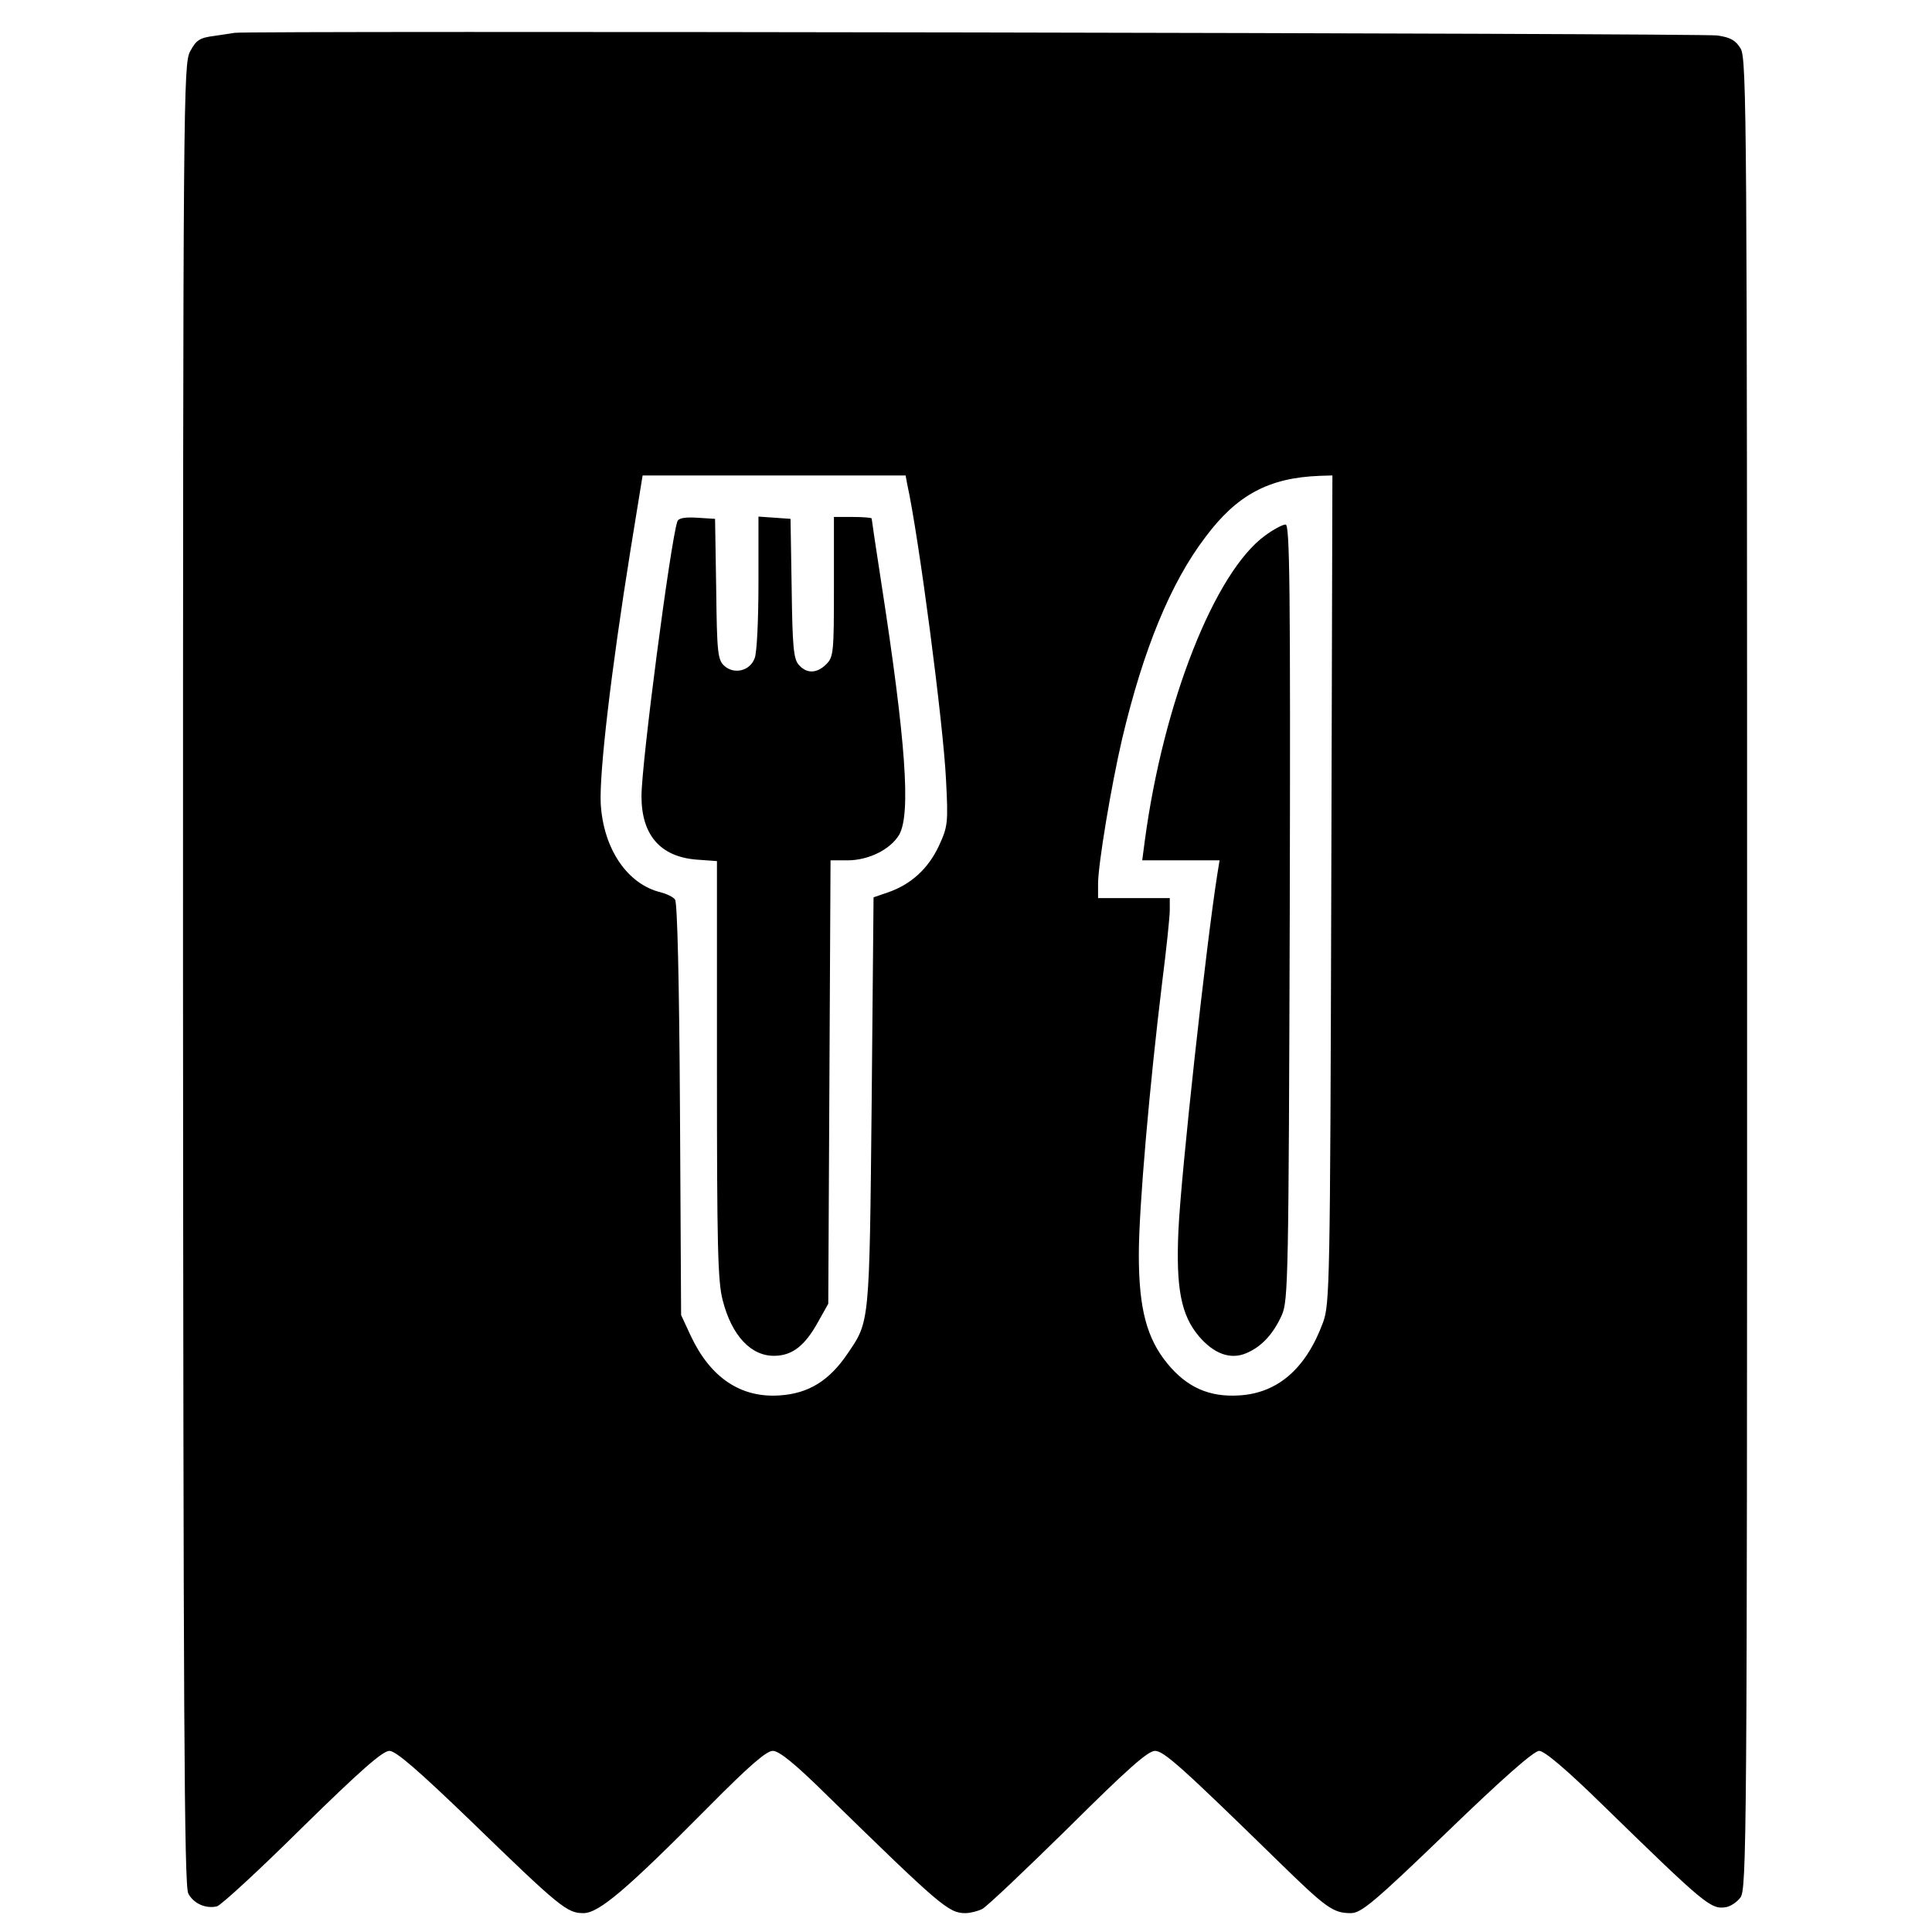 <?xml version="1.0" standalone="no"?>
<!DOCTYPE svg PUBLIC "-//W3C//DTD SVG 20010904//EN"
 "http://www.w3.org/TR/2001/REC-SVG-20010904/DTD/svg10.dtd">
<svg version="1.0" xmlns="http://www.w3.org/2000/svg"
 width="512pt" height="512pt" viewBox="0 0 512 512"
 preserveAspectRatio="xMidYMid meet">
<g transform="translate(0,512) scale(0.1,-0.1)"
fill="#000000" stroke="none">
<path d="M622 5033 c-4 -1 -28 -4 -53 -8 -40 -5 -49 -11 -65 -41 -18 -34 -19
-103 -19 -2447 1 -1939 3 -2417 14 -2435 14 -27 47 -41 76 -34 11 3 113 97
226 209 153 150 213 203 231 203 17 0 76 -51 217 -187 235 -228 254 -243 297
-243 41 0 113 61 334 284 105 106 151 146 168 146 17 0 60 -35 145 -119 298
-291 321 -311 365 -311 13 0 33 5 45 11 12 6 114 103 228 215 156 155 211 204
230 204 24 -1 69 -41 329 -295 125 -122 143 -135 190 -135 27 0 61 28 255 215
148 143 230 215 244 215 14 0 73 -50 169 -144 273 -266 286 -277 327 -270 11
2 28 13 37 25 17 20 18 151 18 2446 0 2263 -1 2427 -17 2454 -13 22 -27 30
-62 35 -38 6 -3904 13 -3929 7z m1782 -1195 c31 -140 96 -637 103 -784 6 -115
5 -124 -19 -176 -28 -60 -74 -102 -135 -123 l-38 -13 -5 -544 c-6 -586 -5
-579 -63 -664 -49 -73 -104 -107 -181 -112 -103 -7 -183 47 -235 157 l-26 56
-3 544 c-2 344 -7 549 -13 557 -5 7 -22 15 -37 19 -89 21 -153 115 -160 235
-4 82 27 349 79 673 l32 197 348 0 349 0 4 -22z m1124 -1075 c-3 -1045 -4
-1100 -22 -1148 -45 -122 -120 -187 -222 -193 -79 -5 -138 21 -190 84 -55 67
-76 146 -76 289 0 125 29 453 62 723 11 86 20 172 20 190 l0 32 -95 0 -95 0 0
38 c0 51 35 261 64 385 56 236 128 412 220 533 84 113 169 158 304 163 l33 1
-3 -1097z"/>
<path d="M1795 3738 c-18 -53 -95 -640 -95 -728 0 -102 49 -160 145 -168 l55
-4 0 -552 c0 -462 2 -561 15 -611 24 -95 76 -150 139 -148 46 1 79 27 113 88
l28 50 3 588 3 587 45 0 c56 0 114 29 137 68 31 55 18 245 -48 671 -14 90 -25
165 -25 167 0 2 -22 4 -50 4 l-50 0 0 -185 c0 -172 -1 -186 -20 -205 -25 -25
-52 -26 -73 -2 -14 15 -17 49 -19 203 l-3 184 -42 3 -43 3 0 -175 c0 -96 -4
-186 -10 -200 -12 -34 -54 -44 -80 -21 -18 16 -20 34 -22 204 l-3 186 -48 3
c-32 2 -49 -1 -52 -10z"/>
<path d="M3353 3701 c-134 -97 -270 -443 -319 -808 l-7 -53 103 0 102 0 -6
-37 c-30 -190 -96 -792 -103 -943 -7 -154 7 -225 54 -281 40 -47 84 -63 126
-45 40 17 71 50 94 101 17 38 18 103 21 1068 2 865 0 1027 -11 1027 -8 0 -32
-13 -54 -29z"/>
</g>
</svg>
